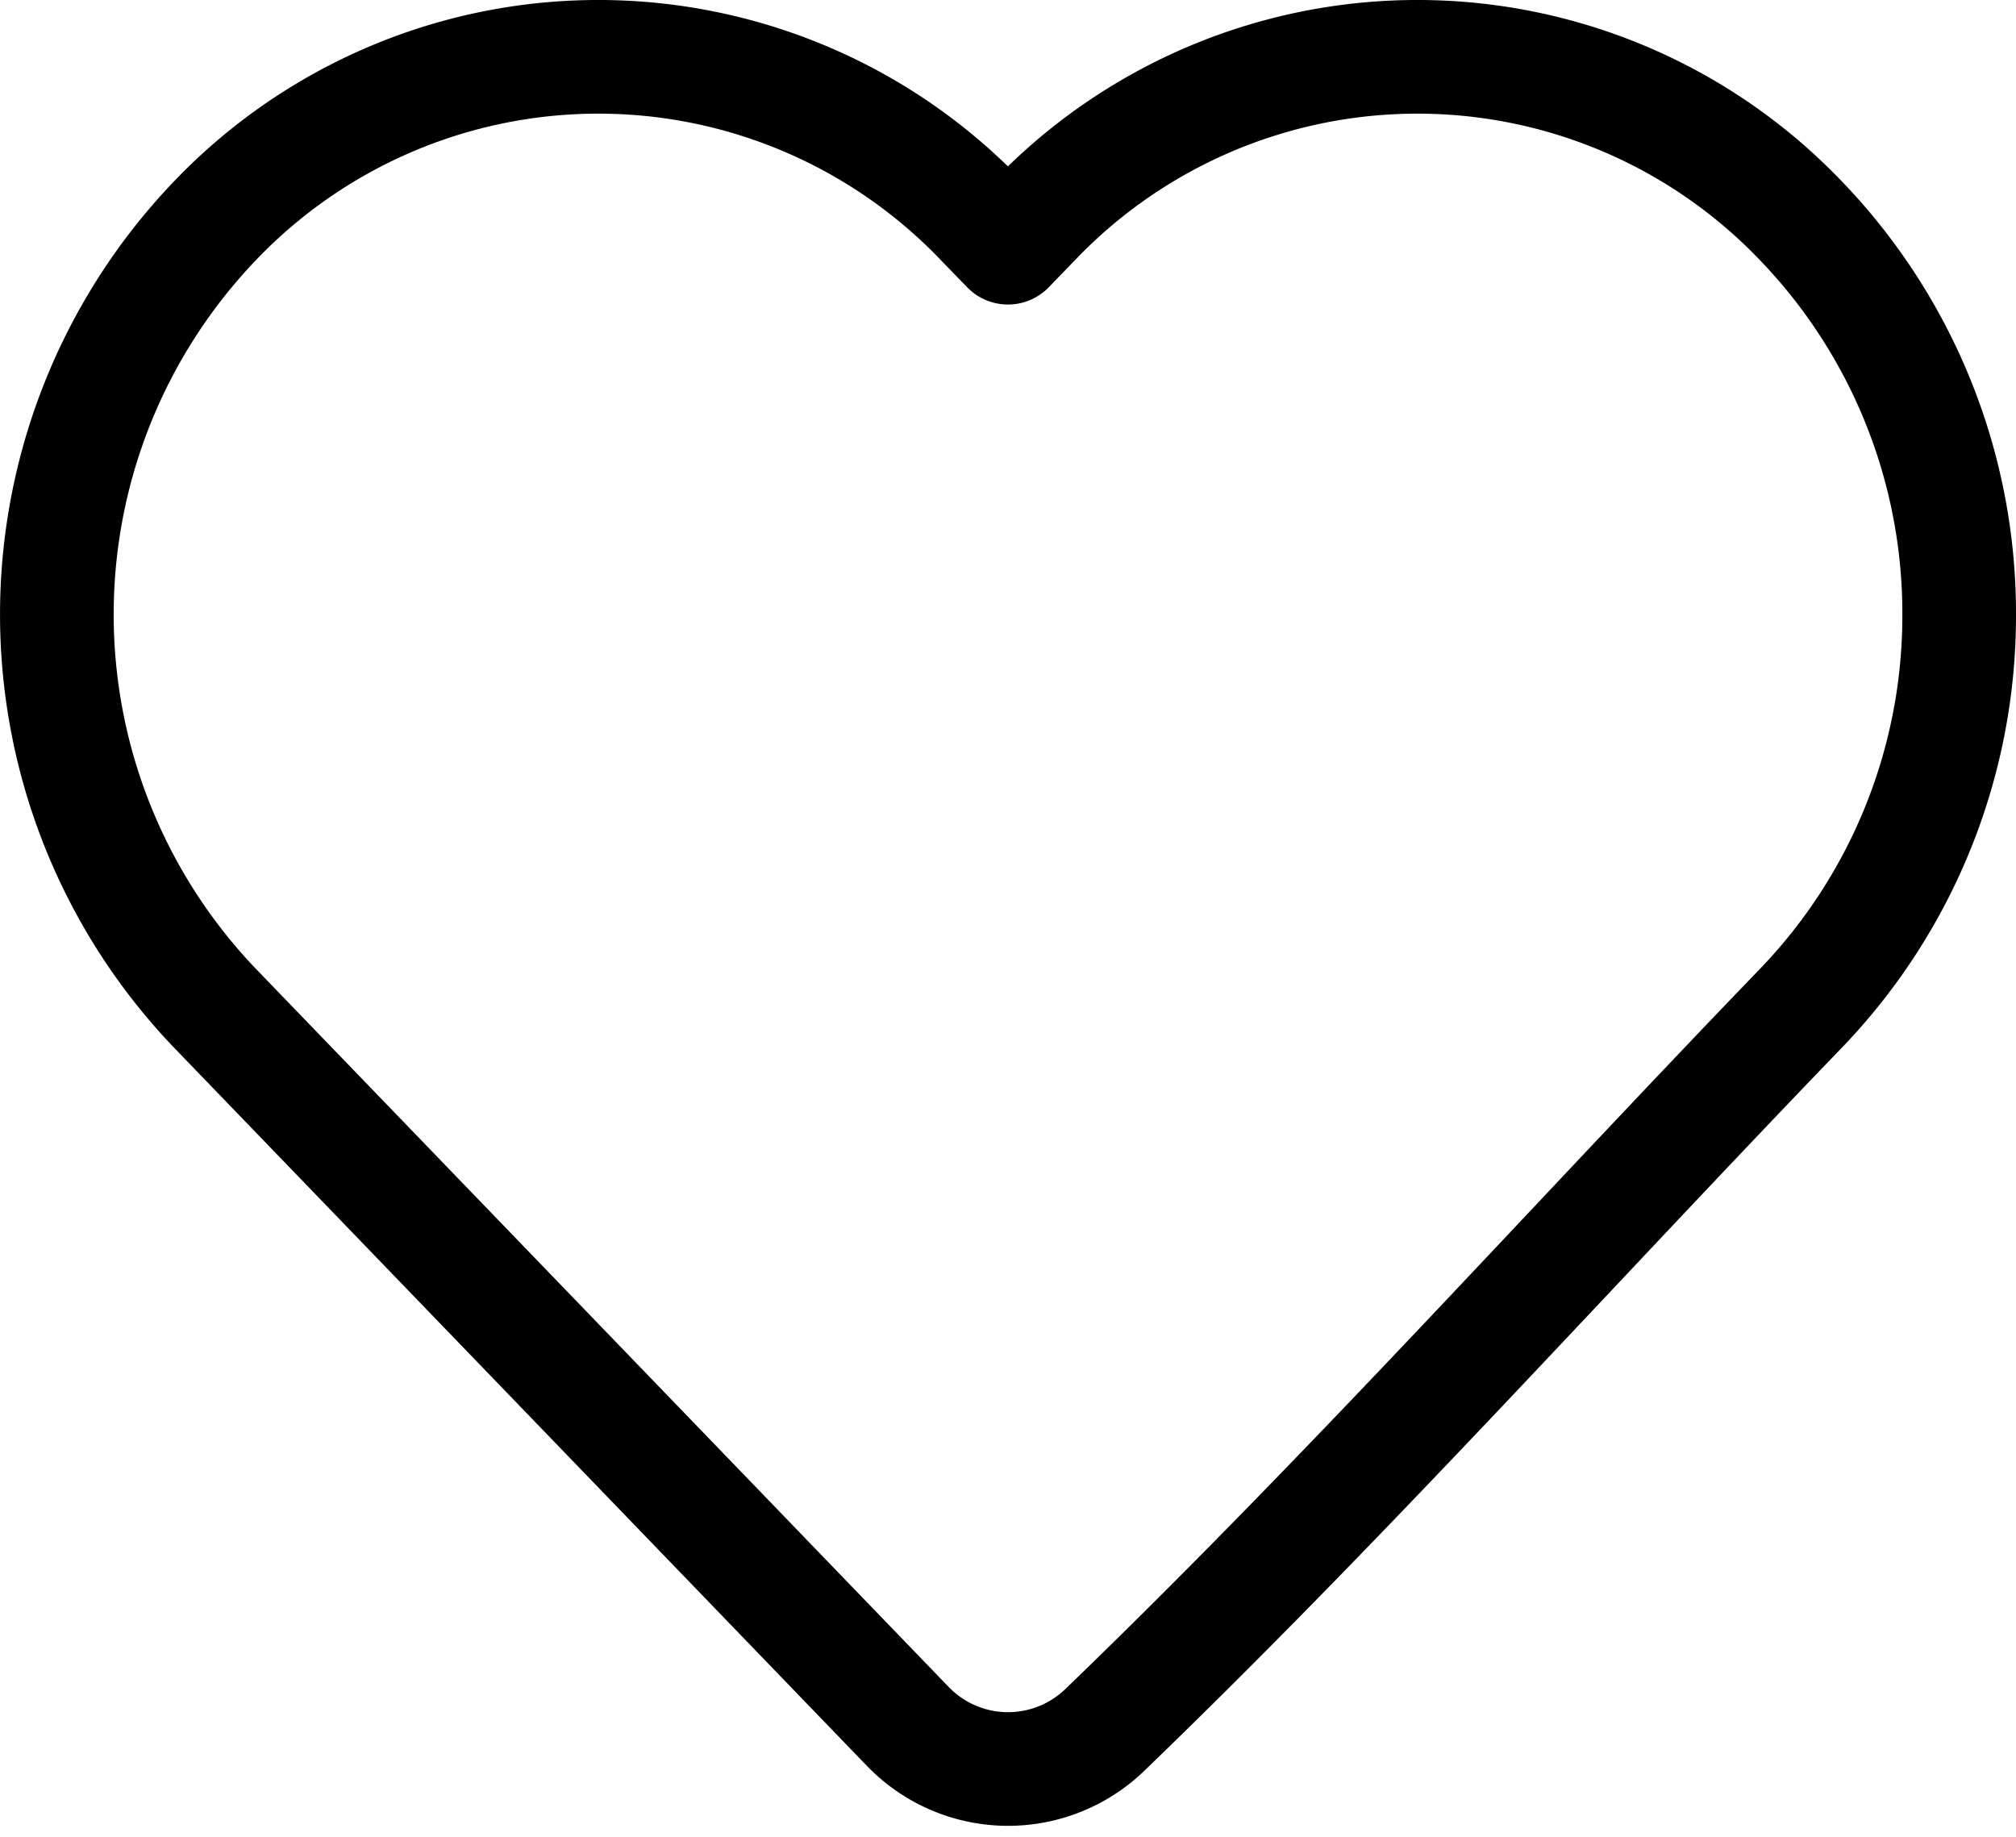 <?xml version="1.0" encoding="UTF-8"?> <svg xmlns="http://www.w3.org/2000/svg" width="26.607" height="24.249" viewBox="0 0 26.607 24.249"><path id="heart" d="M27.107,10.359a7.469,7.469,0,0,1-2.076,5.185c-3.064,3.177-6.037,6.49-9.214,9.551a1.839,1.839,0,0,1-2.582-.056L4.076,15.545a7.514,7.514,0,0,1,0-10.37,7,7,0,0,1,10.143,0l.334.344.333-.344a7,7,0,0,1,10.143,0,7.469,7.469,0,0,1,2.078,5.185Z" transform="translate(-1.25 -2.25)" fill="none" stroke="#000" stroke-linejoin="round" stroke-width="1.5"></path></svg> 
